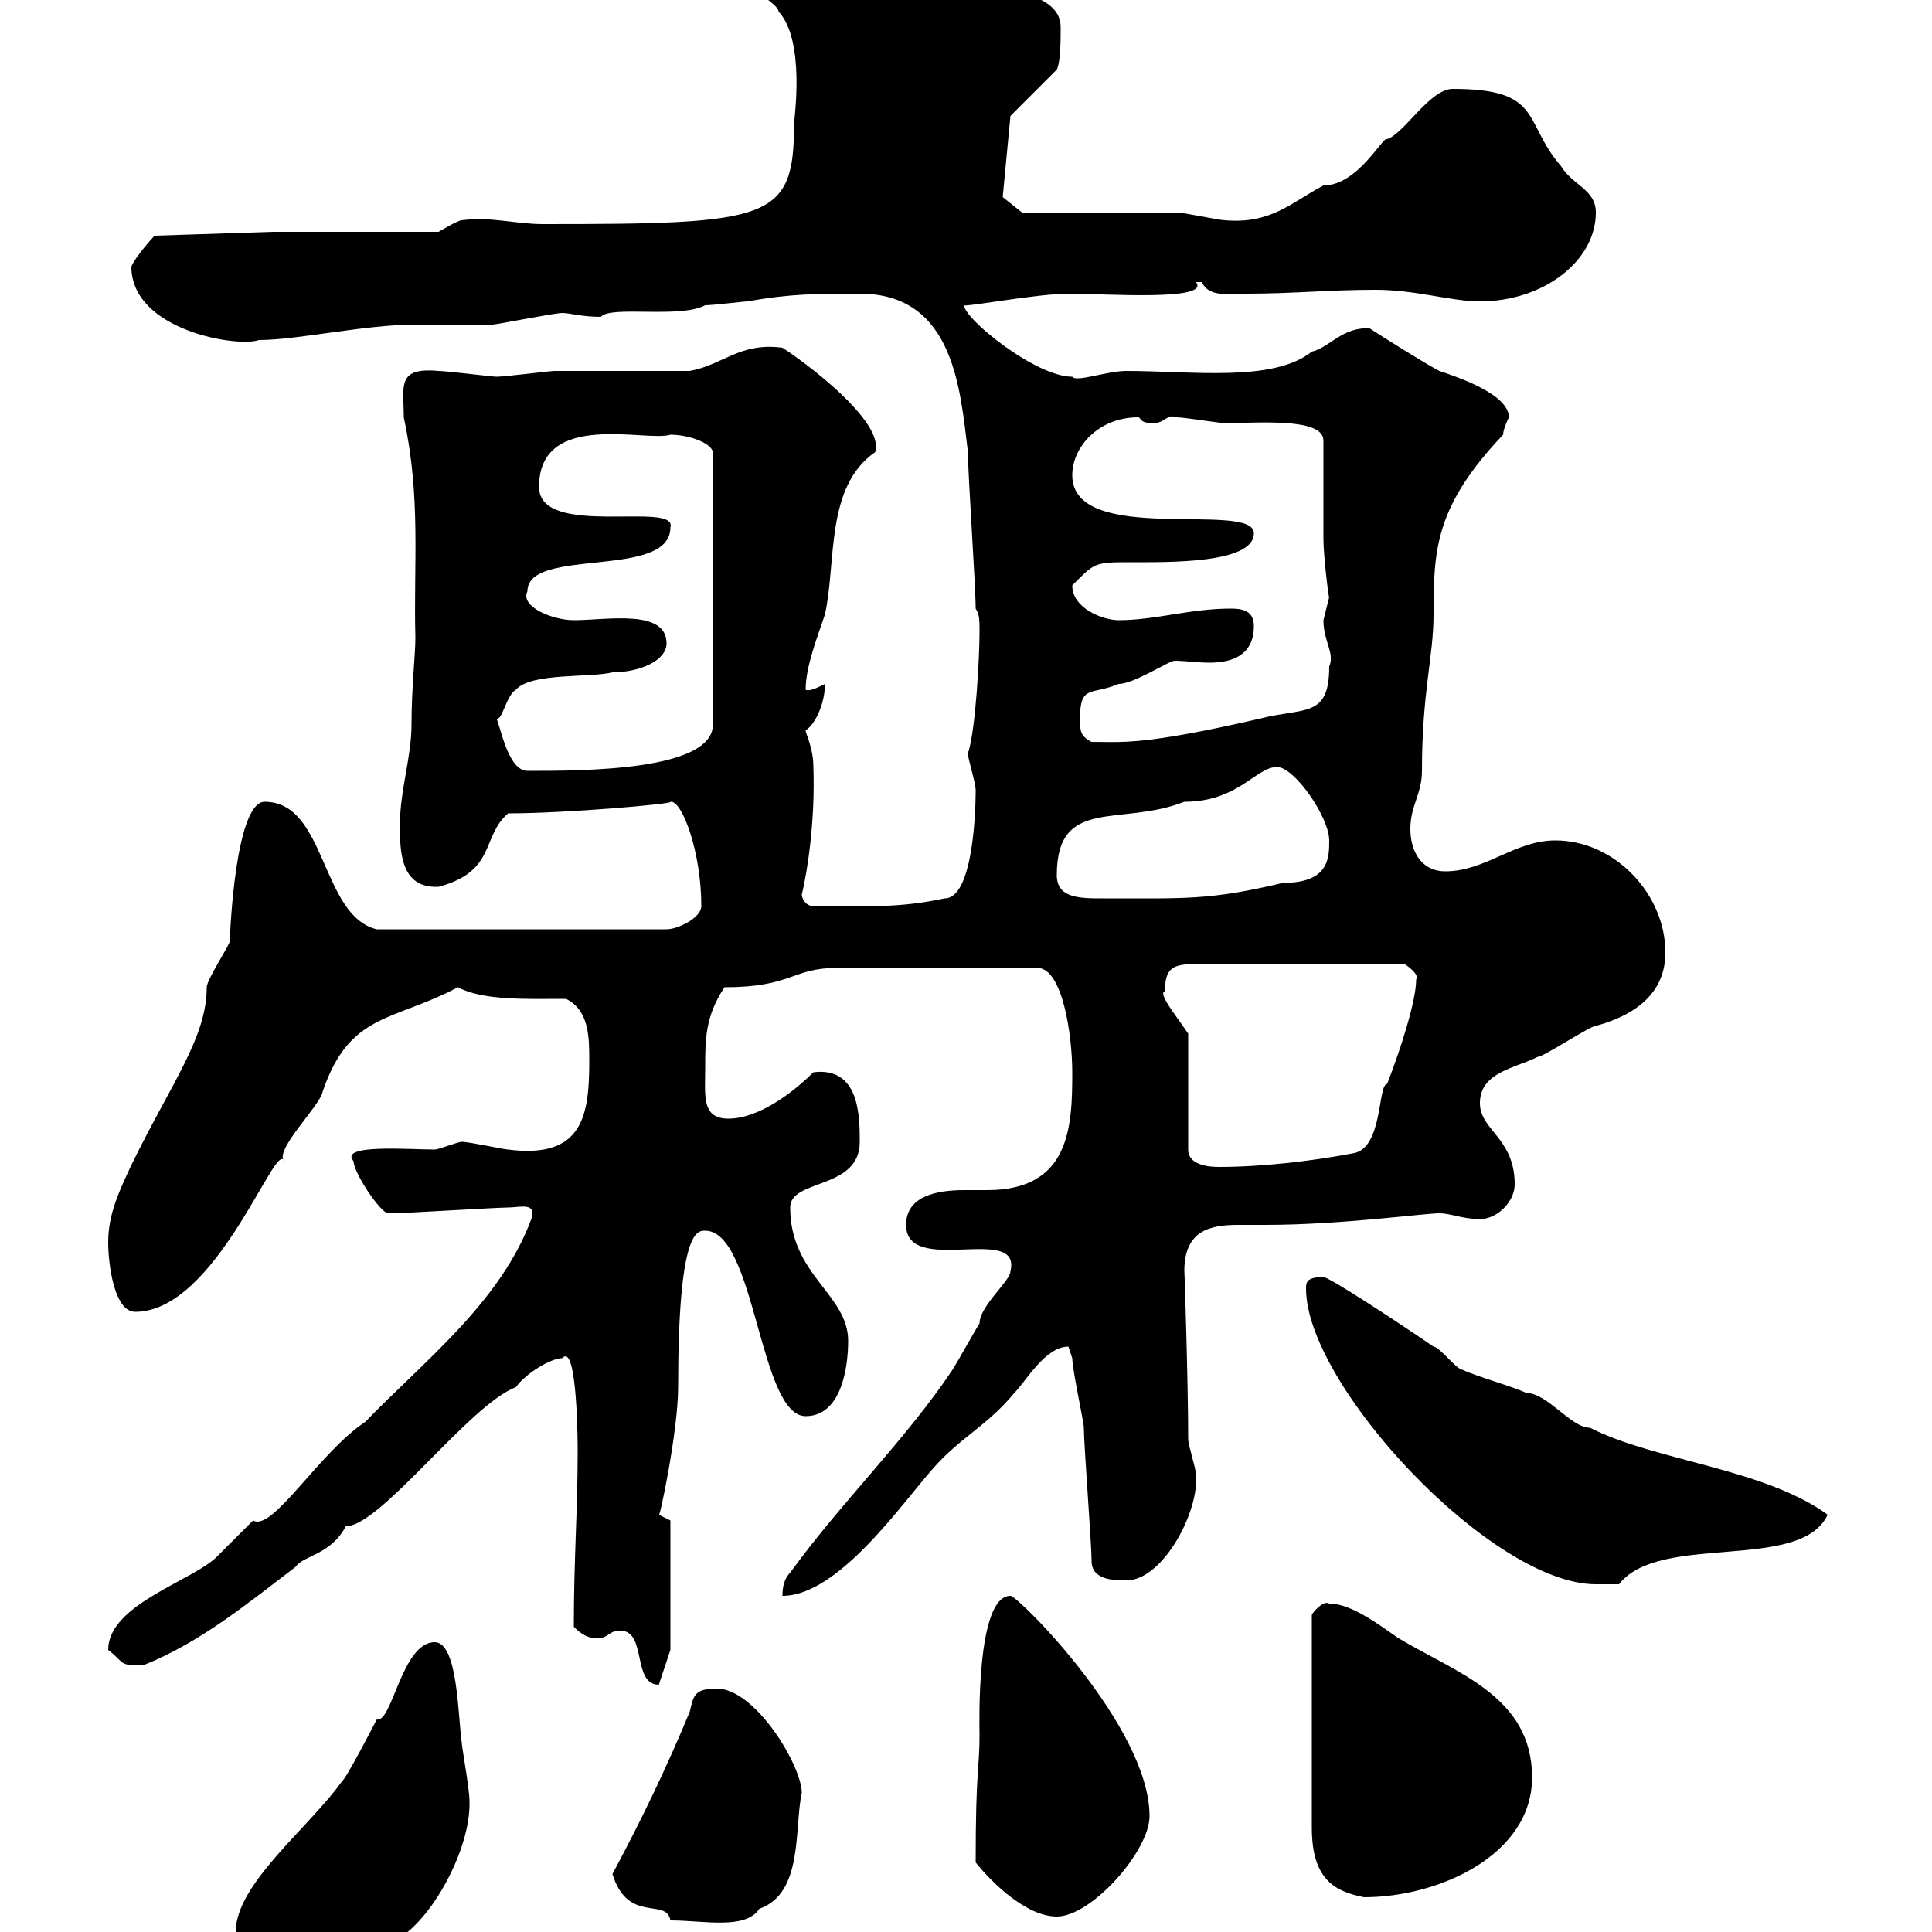 <svg xmlns="http://www.w3.org/2000/svg" xmlns:xlink="http://www.w3.org/1999/xlink" width="300" height="300"><path d="M36.60 300C36.60 306.30 44.70 309 49.50 308.40C58.20 307.20 54.90 299.10 60.30 301.80C66.30 299.70 73.20 287.40 72.90 279.60C72.90 277.80 71.70 271.20 71.70 270.60C71.10 266.40 71.10 255 67.50 255C62.40 255 60.90 267.60 58.50 267C58.20 267.60 53.70 276.30 53.10 276.60C48 283.80 36.60 292.50 36.60 300ZM95.10 291C97.50 298.80 103.50 294.60 104.10 298.20C109.20 298.20 115.80 299.70 117.90 296.40C124.80 294 123.30 283.80 124.50 278.40C124.50 274.20 117.30 262.20 111.30 262.20C107.70 262.20 107.70 263.40 107.10 265.80C103.50 274.50 99.60 282.60 95.10 291ZM151.50 289.20C153.90 292.20 159.30 297.60 164.10 297.60C169.50 297.60 178.50 287.40 178.50 282C178.50 268.20 158.10 247.80 156.90 247.80C151.50 247.80 152.10 268.20 152.10 269.40C152.10 274.80 151.50 274.50 151.50 289.20ZM206.40 249C205.50 248.40 203.70 250.50 203.70 250.80L203.70 283.80C203.70 291.90 207.30 293.70 211.80 294.60C223.50 294.60 237.90 288 237.90 276C237.90 263.40 226.20 259.80 217.20 254.40C214.50 252.60 210 249 206.40 249ZM96.30 253.20C100.50 253.20 98.10 261.60 102.30 261.60L104.10 256.20L104.10 236.10C104.10 236.10 102.30 235.20 102.30 235.20C102.30 236.40 105.30 222.30 105.30 215.40C105.30 190.80 108.30 191.10 109.50 191.10C117.30 191.10 117.90 219.90 125.10 219.90C130.50 219.90 131.70 212.70 131.70 208.20C131.70 201 122.70 198 122.70 187.50C122.70 183 133.50 184.80 133.50 177.30C133.50 173.40 133.50 165.60 126.30 166.50C123.30 169.50 117.90 173.70 113.10 173.70C108.90 173.70 109.50 170.10 109.50 165.90C109.50 161.40 109.50 157.80 112.50 153.30C123 153.30 123 150.30 129.90 150.30L161.10 150.30C165 150.30 166.50 160.80 166.50 166.50C166.50 174.90 166.20 184.80 153.30 184.80C152.10 184.80 150.90 184.80 149.70 184.80C145.50 184.80 140.70 185.70 140.70 190.20C140.70 198.30 158.70 189.90 156.90 197.40C156.90 198.90 152.10 202.80 152.10 205.50C151.50 206.40 148.50 211.80 147.90 212.70C140.70 223.50 130.50 233.40 122.70 244.20C121.50 245.40 121.50 247.20 121.50 247.80C130.20 247.80 140.10 233.40 144.90 228C149.10 223.20 153.30 221.40 157.50 216.30C159.30 214.50 162.30 209.10 165.90 209.10C165.90 209.10 166.50 210.90 166.50 210.90C166.50 212.70 168.30 220.80 168.30 221.70C168.30 224.40 169.50 239.70 169.50 242.40C169.50 245.40 173.10 245.40 174.90 245.40C180.60 245.40 186.30 234.60 185.70 228.90C185.70 228 184.50 224.40 184.50 223.50C184.50 214.80 183.90 196.20 183.90 197.40C183.90 191.10 187.80 190.20 192.30 190.20C193.80 190.20 195 190.20 196.50 190.20C208.20 190.20 221.10 188.40 223.50 188.40C225.30 188.40 227.10 189.30 229.80 189.30C232.50 189.30 235.20 186.60 235.20 183.90C235.20 176.70 229.80 175.50 229.80 171.30C229.80 166.50 235.20 165.90 238.80 164.10C239.70 164.10 246.90 159.30 247.80 159.30C254.40 157.50 258.60 153.90 258.60 147.90C258.60 138.90 250.80 130.50 241.50 130.50C235.20 130.50 230.70 135.30 224.40 135.30C220.80 135.30 219 132.30 219 128.70C219 125.10 220.80 123.30 220.80 119.70C220.80 107.40 222.60 102 222.60 95.40C222.60 85.20 222.90 78.60 233.40 67.50C233.40 66.60 234.30 64.80 234.30 64.80C234.30 61.20 226.20 58.50 223.50 57.60C221.70 56.70 214.50 52.20 212.70 51C208.50 50.70 206.40 54 203.70 54.60C197.70 59.40 185.10 57.60 174.90 57.60C171.90 57.60 167.10 59.40 166.50 58.50C160.80 58.50 149.70 49.50 149.70 47.40C150 47.70 161.10 45.60 165.90 45.60C171.60 45.60 188.10 46.80 185.70 43.80C185.70 43.80 185.70 43.80 186.60 43.80C187.80 46.20 190.50 45.60 193.80 45.60C200.70 45.60 206.40 45 213.60 45C219.90 45 225.30 46.80 229.80 46.80C239.70 46.80 247.80 40.50 247.80 33C247.80 29.40 244.20 28.80 242.40 25.80C236.40 18.90 239.70 13.80 225.60 13.80C222 13.80 218.10 20.70 215.40 21.60C214.80 21 210.90 28.80 205.50 28.80C200.40 31.50 197.40 34.80 190.20 34.20C189.30 34.20 183.90 33 182.70 33C179.10 33 162.30 33 158.70 33L155.70 30.60L156.90 18L164.10 10.80C164.70 9.60 164.70 6 164.70 4.20C164.70-1.80 153.30-1.80 148.50-3C139.50-4.80 130.50-8.40 120.90-8.40C117.30-8.40 115.80-6.60 116.10-3C116.10-1.80 120.90 0.60 120.90 1.80C125.10 6.30 123.30 18.60 123.30 19.20C123.30 34.20 119.70 34.80 84.30 34.80C80.10 34.80 76.20 33.60 71.70 34.20C71.10 34.20 68.10 36 68.10 36L42.30 36L24 36.60C23.70 36.90 21 39.90 20.40 41.40C20.40 51.30 36.90 54 40.20 52.80C46.20 52.80 56.70 50.40 64.50 50.40C65.70 50.40 75.30 50.40 76.50 50.40C77.10 50.40 86.10 48.60 87.30 48.60C88.50 48.60 90.30 49.20 93.30 49.20C94.80 47.40 105.60 49.50 109.50 47.40C110.70 47.40 115.50 46.80 116.10 46.80C122.70 45.60 126.90 45.60 133.50 45.60C148.20 45.60 149.10 60.60 150.30 70.20C150.30 73.80 151.50 90.90 151.50 94.50C152.10 95.40 152.10 96.30 152.10 98.10C152.10 102 151.50 113.40 150.30 117C150.30 117.90 151.50 121.50 151.50 122.70C151.50 121.20 151.80 139.50 146.70 139.50C139.50 141 135.60 140.70 126.30 140.70C125.10 140.70 124.50 139.50 124.50 138.90C125.40 135.30 126.60 127.20 126.30 119.10C126.30 116.10 125.10 114 125.10 113.40C126.60 112.50 128.10 109.20 128.10 106.20C126.90 106.80 125.70 107.40 125.10 107.10C125.10 103.50 126.90 99 128.10 95.40C129.90 87.30 128.10 75.60 135.90 70.20C137.40 65.40 124.80 56.10 121.50 54C114.90 53.10 112.20 56.70 107.10 57.60C104.10 57.60 89.10 57.60 86.10 57.60C85.50 57.60 78.30 58.50 77.10 58.50C76.50 58.50 69.30 57.60 68.10 57.60C61.50 57 62.70 60 62.70 64.80C65.40 77.40 64.20 87.30 64.50 99C64.50 101.70 63.90 106.80 63.90 112.50C63.90 117.60 62.10 122.70 62.10 128.10C62.10 132 62.10 138 68.10 137.70C77.10 135.30 74.70 129.90 78.90 126.30C87.90 126.30 105 124.80 104.10 124.50C105.90 124.20 108.90 132.30 108.90 140.70C108.90 142.50 105.30 144.30 103.50 144.30L58.50 144.30C49.80 142.20 50.70 124.50 41.10 124.50C36.60 124.50 35.70 144.60 35.70 146.10C35.70 146.70 32.10 152.10 32.10 153.30C32.10 161.10 26.70 168 20.40 180.90C18.60 184.80 16.80 188.40 16.80 192.90C16.80 196.20 17.70 203.70 21 203.70C33.60 203.70 42.90 176.70 44.10 180.30C42.60 178.50 49.80 171.60 50.10 169.50C54.30 157.20 60.90 158.70 71.10 153.30C75 155.40 81.90 155.10 87.90 155.10C91.50 156.90 91.50 161.10 91.50 164.70C91.50 173.10 90.60 180 78.90 178.50C78.30 178.50 72.90 177.30 71.70 177.30C71.10 177.30 68.10 178.50 67.50 178.50C63.60 178.50 52.50 177.60 54.90 180.30C54.90 182.10 59.10 188.40 60.30 188.40C60.90 188.40 60.90 188.40 60.90 188.40C62.70 188.40 77.10 187.50 78.90 187.50C80.70 187.50 83.40 186.60 82.50 189.30C77.70 202.20 66 211.20 56.70 220.80C49.50 225.60 42.30 237.90 39.30 236.10C38.40 237 34.80 240.60 33.90 241.50C30.30 245.40 16.80 249 16.80 256.20C19.50 258.30 18.30 258.60 22.20 258.60C31.20 255 38.40 249 45.90 243.30C47.10 241.50 51.30 241.50 53.70 237C59.10 237 72.90 218.10 80.10 215.40C81.60 213.30 85.50 210.90 87.30 210.90C89.70 208.20 89.70 225 89.70 225.30C89.70 234.60 89.10 242.10 89.10 252.60C89.70 253.20 90.90 254.40 92.70 254.40C94.50 254.40 94.50 253.20 96.30 253.20ZM202.80 200.10C202.80 215.10 231.60 246 247.80 246C247.80 246 250.50 246 251.40 246C257.70 237.90 279.60 244.20 283.80 235.20C273.90 228 256.80 226.80 246.90 221.70C243.90 221.70 240.30 216.30 237 216.30C235.20 215.40 228.90 213.60 227.10 212.70C226.20 212.70 223.50 209.10 222.60 209.10C216.90 205.20 206.40 198.30 205.50 198.30C202.80 198.30 202.80 199.20 202.80 200.10ZM184.50 160.50C182.70 157.80 179.70 154.20 180.90 153.90C180.90 150.30 182.10 149.70 185.70 149.70L218.10 149.70C218.10 149.70 220.50 151.20 219.90 152.10C219.90 155.40 217.50 162.90 215.40 168.30C213.90 168.30 214.80 178.50 210 179.10C203.70 180.30 195.90 181.20 189.30 181.20C186.90 181.20 184.50 180.60 184.50 178.50ZM164.10 135.90C164.10 123.60 174 128.40 183.90 124.50C192.30 124.50 195 119.10 198.30 119.10C201 119.10 206.40 126.90 206.40 130.50C206.40 133.20 206.40 137.10 199.20 137.10C187.80 139.80 184.20 139.50 171.30 139.50C167.70 139.50 164.10 139.50 164.10 135.90ZM77.10 111.60C78 111.90 78.60 108 80.10 107.10C82.50 104.40 91.50 105.30 95.10 104.40C99.30 104.40 103.50 102.60 103.50 99.90C103.50 94.50 94.20 96.30 89.10 96.30C85.80 96.30 80.70 94.20 81.90 91.80C81.90 84.90 104.10 90 104.10 81.90C105.30 77.70 83.70 83.70 83.70 75.60C83.70 63.60 100.50 68.70 104.10 67.50C106.80 67.50 110.40 68.70 110.70 70.20L110.70 112.50C110.70 119.70 90.60 119.70 81.90 119.70C78.90 119.70 77.70 112.80 77.10 111.60ZM167.70 111.60C167.70 106.20 169.50 108 173.70 106.20C176.10 106.20 181.50 102.60 182.40 102.60C183.90 102.60 186 102.90 187.80 102.90C191.40 102.90 194.70 101.70 194.70 97.20C194.70 94.80 192.90 94.50 191.10 94.50C184.80 94.50 179.40 96.30 173.70 96.30C171.30 96.30 166.50 94.50 166.50 90.90C169.80 87.60 169.80 87.30 174.90 87.30C181.20 87.30 194.70 87.60 194.70 82.80C194.70 77.70 166.50 84.90 166.50 73.80C166.50 69.30 170.70 64.80 176.70 64.80C177.30 64.80 176.70 65.70 179.10 65.70C180.90 65.70 181.20 64.20 182.70 64.80C183.90 64.80 189.30 65.70 190.20 65.70C195.30 65.70 205.50 64.80 205.50 68.40C205.50 71.10 205.50 81 205.50 83.70C205.50 86.40 206.40 93.60 206.40 92.70C206.40 92.70 205.50 96.30 205.50 96.30C205.50 99.60 207.30 101.40 206.40 103.50C206.40 111.60 202.50 109.80 195.60 111.60C177.30 115.80 174.30 115.20 169.50 115.20C167.70 114.30 167.70 113.40 167.70 111.60Z"/></svg>